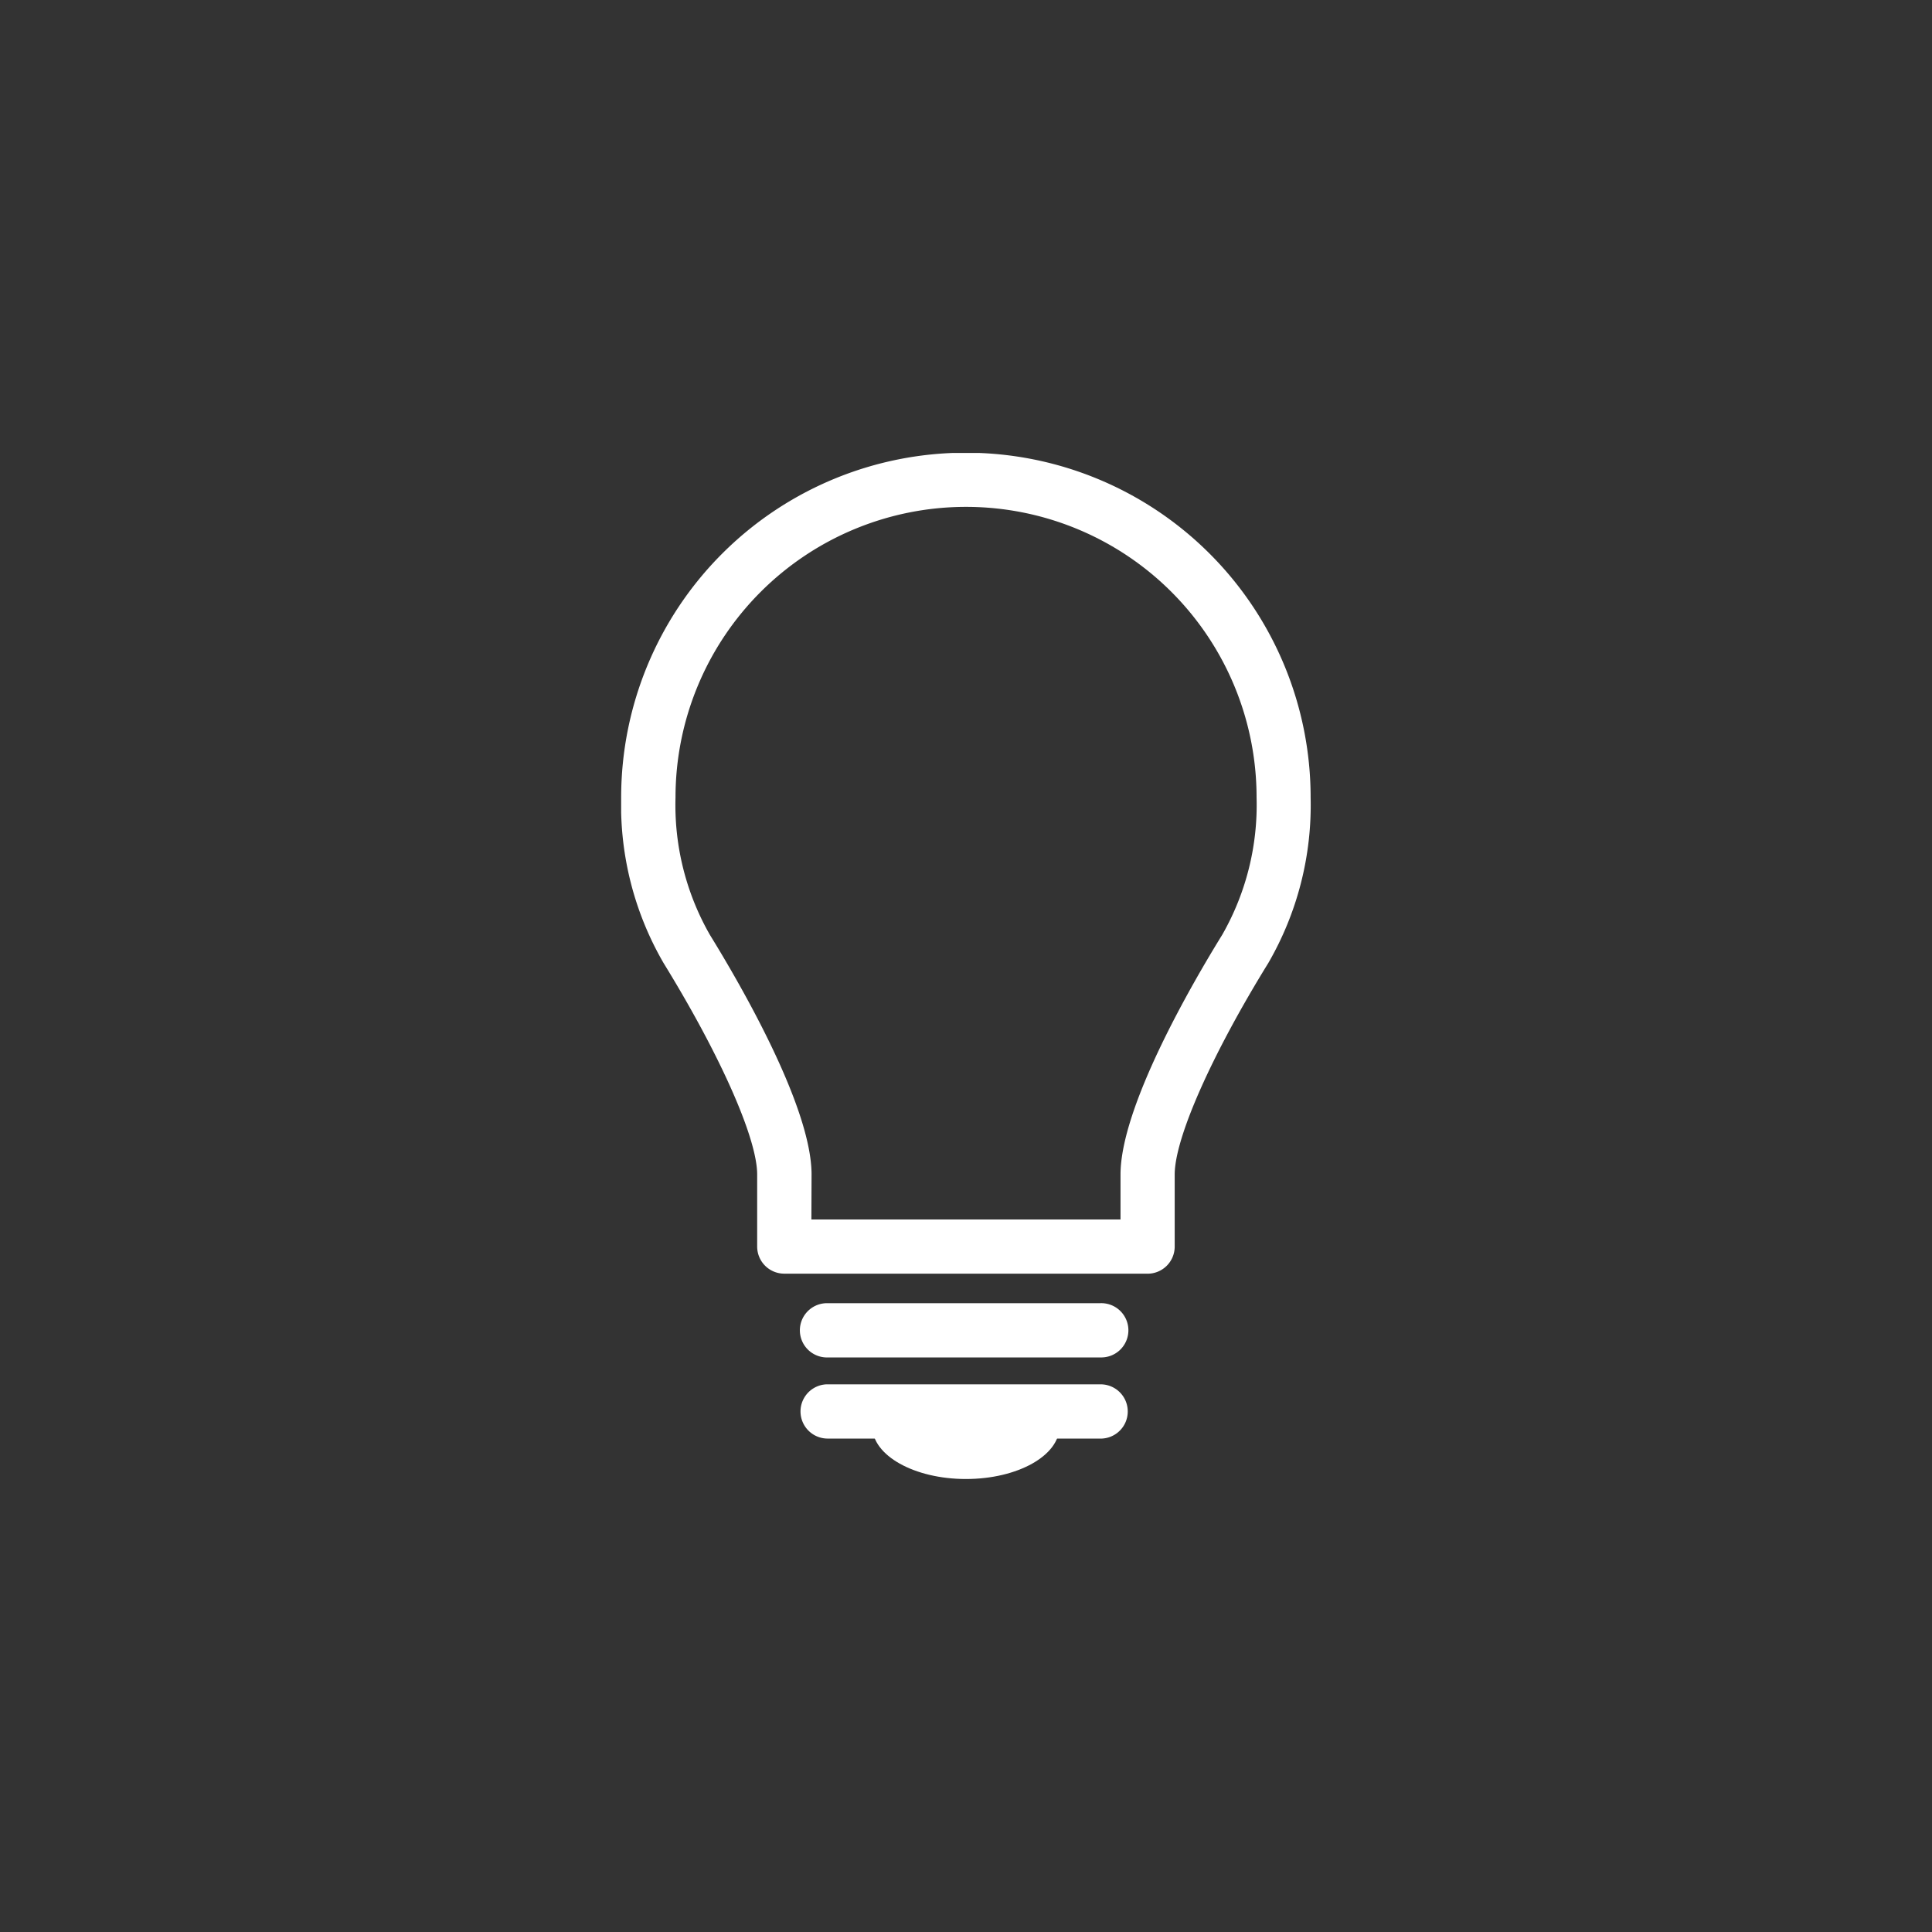 <svg xmlns="http://www.w3.org/2000/svg" xmlns:xlink="http://www.w3.org/1999/xlink" width="45" height="45" viewBox="0 0 45 45">
  <rect x="0" y="0" width="45" height="45" fill="#333333" stroke="none"/>
  <defs>
    <clipPath id="clip-path">
      <rect id="長方形_5022" data-name="長方形 5022" width="16.064" height="23.9" fill="#fff"/>
    </clipPath>
  </defs>
  <g id="sec01_ico02" transform="translate(-16 -969)">
    <path id="パス_290220" data-name="パス 290220" d="M22.5,0A22.5,22.5,0,1,1,0,22.5,22.5,22.5,0,0,1,22.5,0Z" transform="translate(16 969)" fill="none"/>
    <g id="グループ_11556" data-name="グループ 11556" transform="translate(30.468 979.55)">
      <g id="グループ_7421" data-name="グループ 7421" clip-path="url(#clip-path)">
        <path id="パス_29268" data-name="パス 29268" d="M12.261,19.116H3.8a.631.631,0,0,1-.632-.63h0v-1.68c0-.842-.857-2.774-2.179-4.923A7.33,7.33,0,0,1,0,8.024a8.029,8.029,0,0,1,16.059,0,7.339,7.339,0,0,1-.987,3.859c-1.326,2.148-2.179,4.081-2.179,4.923v1.68a.632.632,0,0,1-.633.631ZM4.431,17.854h7.2V16.808c0-1.574,1.655-4.43,2.369-5.585a6.093,6.093,0,0,0,.8-3.2,6.767,6.767,0,1,0-13.534,0,6.086,6.086,0,0,0,.8,3.2c.712,1.155,2.369,4.009,2.369,5.585Z" transform="translate(0 0)" fill="#fff"/>
        <path id="パス_29269" data-name="パス 29269" d="M11.765,23.985H5.44a.632.632,0,1,1-.048-1.263h6.373a.632.632,0,1,1,.048,1.263h-.048" transform="translate(-0.614 -2.918)" fill="#fff"/>
        <path id="パス_29270" data-name="パス 29270" d="M11.765,26.153H5.44a.632.632,0,0,1-.048-1.263h6.373a.632.632,0,0,1,.048,1.263h-.048" transform="translate(-0.614 -3.196)" fill="#fff"/>
        <path id="パス_29271" data-name="パス 29271" d="M11.071,25.911c0,.676-.976,1.22-2.179,1.22s-2.179-.548-2.179-1.22.975-.744,2.179-.744,2.179.068,2.179.744" transform="translate(-0.862 -3.232)" fill="#fff"/>
      </g>
    </g>
  </g>
</svg>
